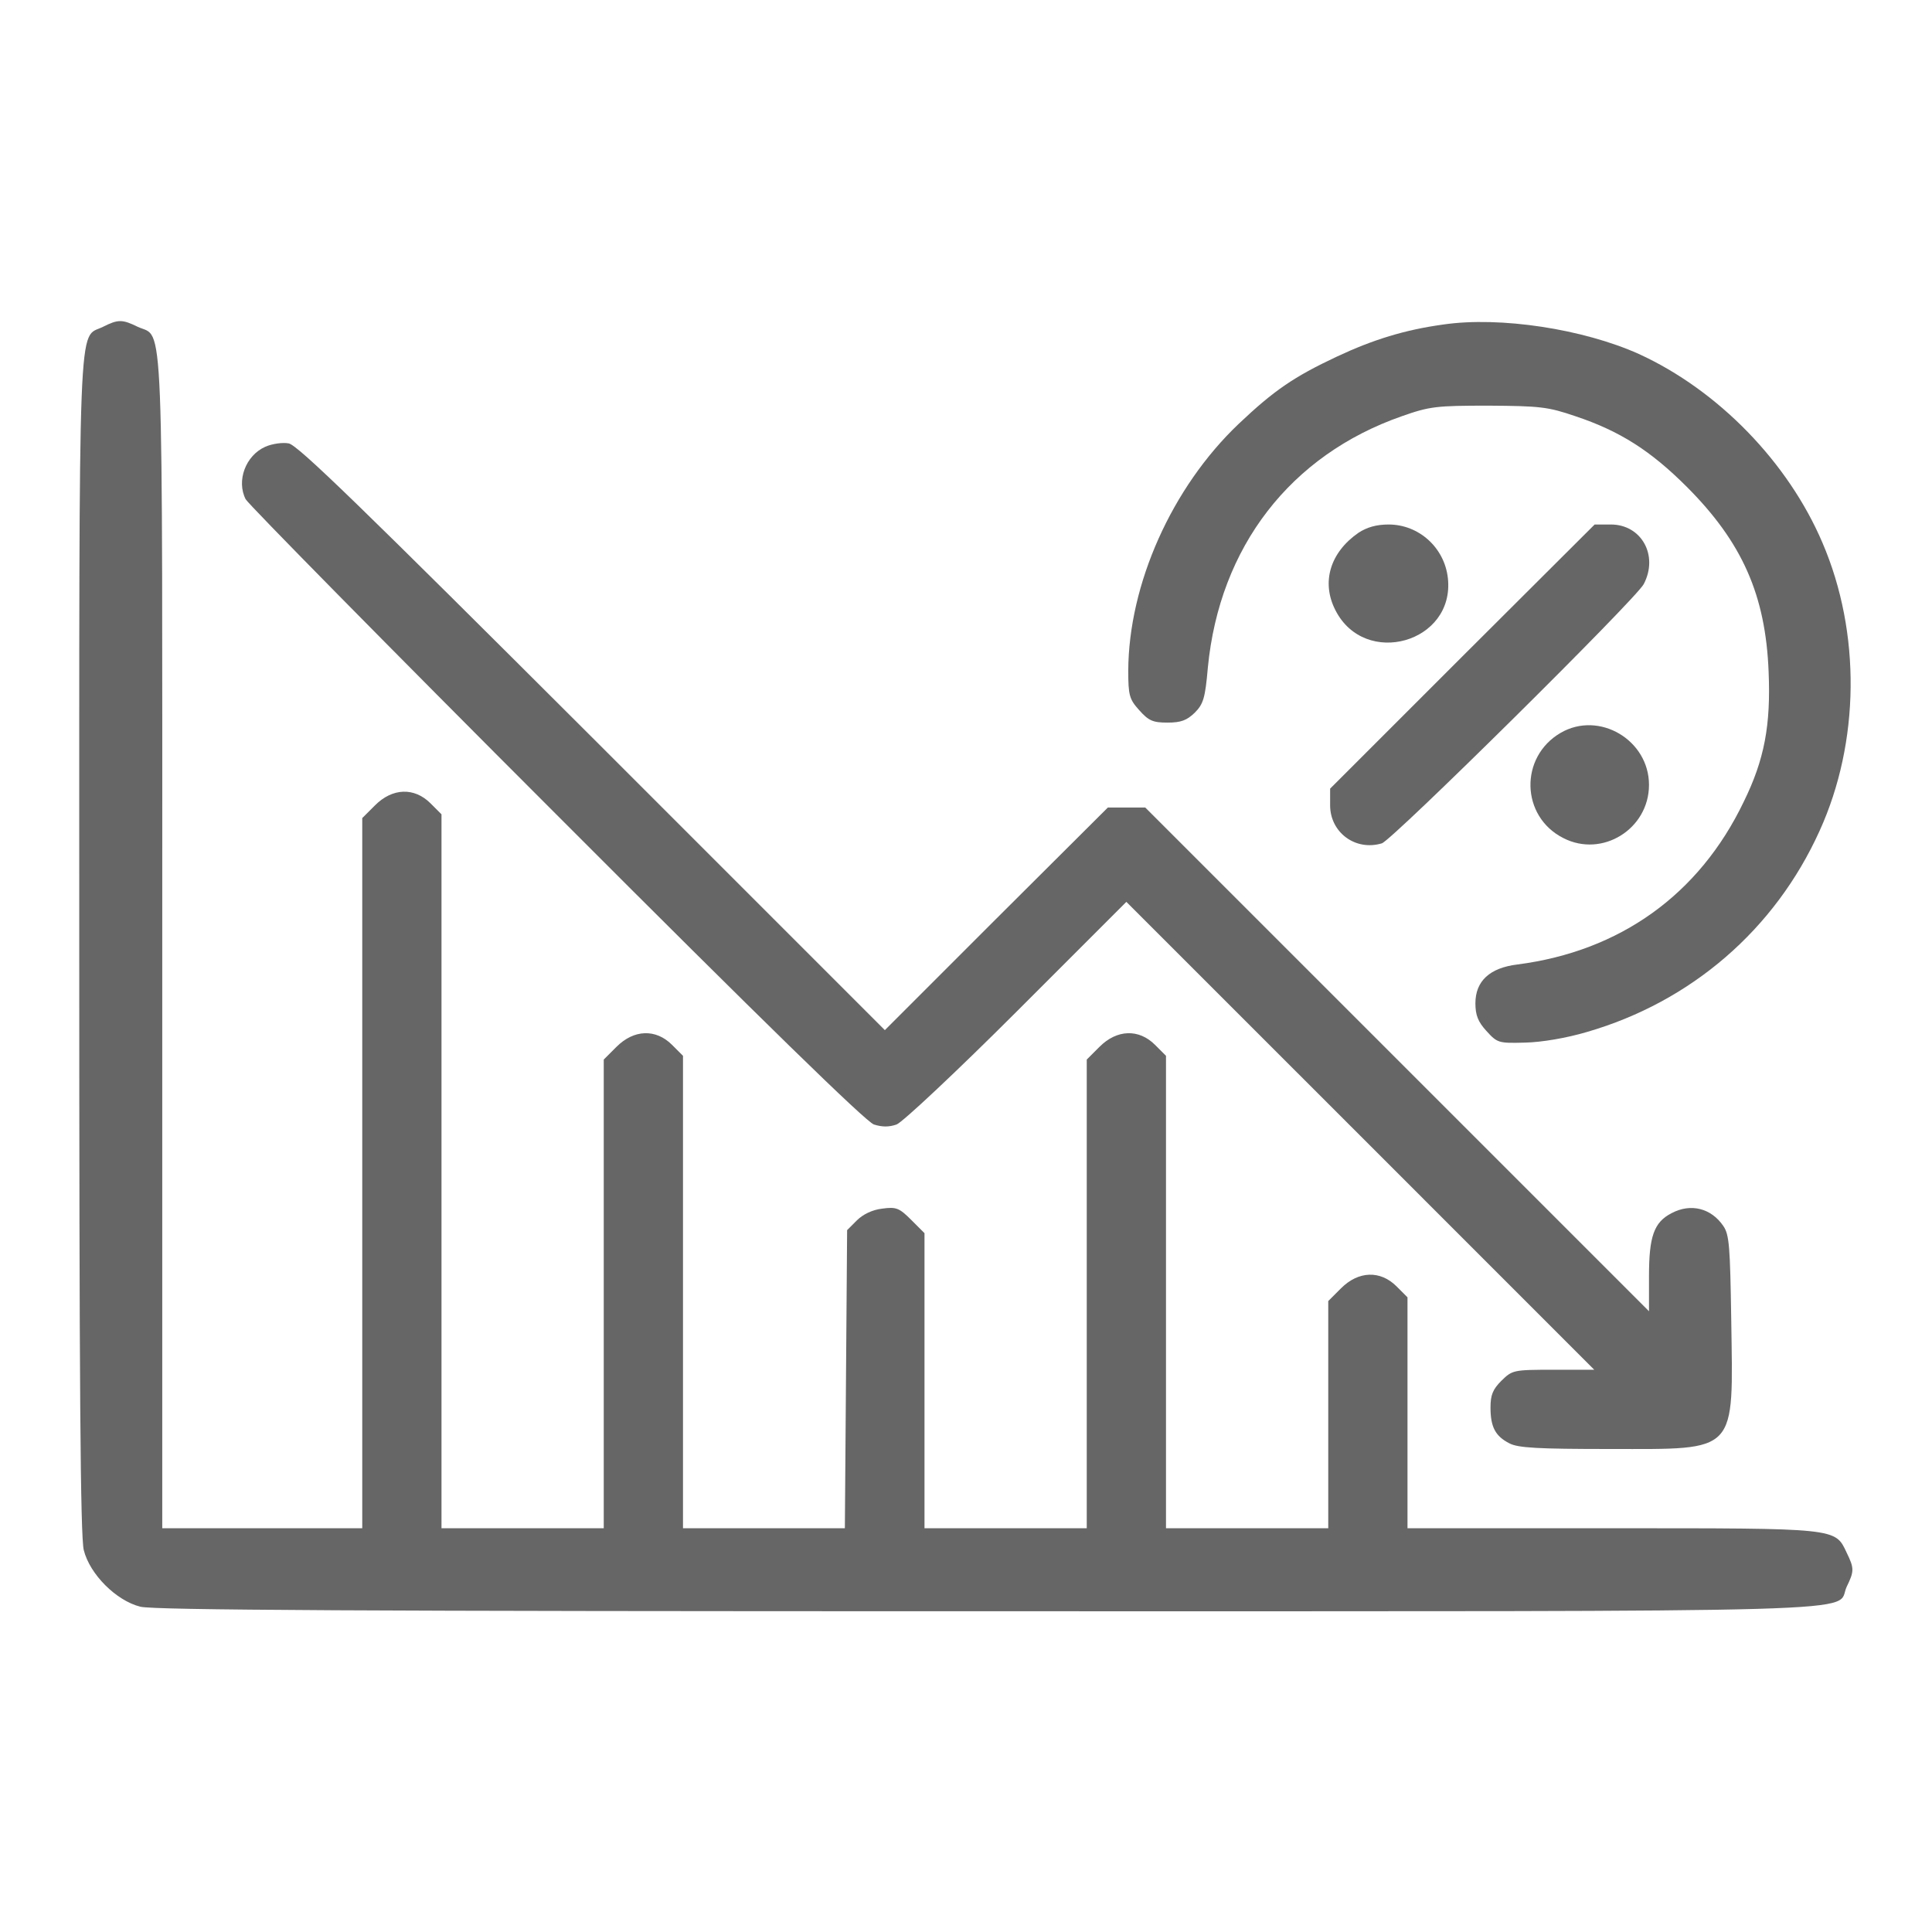 <?xml version="1.0" encoding="UTF-8"?> <svg xmlns="http://www.w3.org/2000/svg" viewBox="0 0 60.00 60.00" data-guides="{&quot;vertical&quot;:[],&quot;horizontal&quot;:[]}"><path fill="#666666" stroke="none" fill-opacity="1" stroke-width="1" stroke-opacity="1" alignment-baseline="baseline" baseline-shift="baseline" id="tSvg139210d8967" title="Path 21" d="M3.199 10.149C2.414 10.547 2.461 9.188 2.461 29.355C2.461 42.926 2.496 47.73 2.602 48.141C2.789 48.891 3.609 49.711 4.359 49.898C4.77 50.004 11.32 50.039 30.644 50.039C59.179 50.039 56.965 50.097 57.351 49.277C57.586 48.797 57.586 48.703 57.351 48.222C56.988 47.449 57.094 47.461 50.051 47.461C47.937 47.461 45.824 47.461 43.711 47.461C43.711 46.266 43.711 45.07 43.711 43.875C43.711 42.68 43.711 41.484 43.711 40.289C43.597 40.176 43.484 40.062 43.371 39.949C42.867 39.445 42.187 39.469 41.648 40.008C41.516 40.141 41.383 40.273 41.25 40.406C41.25 41.582 41.25 42.758 41.25 43.934C41.25 45.109 41.25 46.285 41.25 47.461C40.41 47.461 39.57 47.461 38.73 47.461C37.891 47.461 37.051 47.461 36.211 47.461C36.211 45.016 36.211 42.57 36.211 40.125C36.211 37.68 36.211 35.234 36.211 32.789C36.097 32.676 35.984 32.562 35.871 32.449C35.367 31.945 34.687 31.969 34.148 32.508C34.016 32.641 33.883 32.773 33.75 32.906C33.75 35.332 33.75 37.758 33.75 40.184C33.75 42.609 33.75 45.035 33.75 47.461C32.91 47.461 32.07 47.461 31.23 47.461C30.39 47.461 29.551 47.461 28.711 47.461C28.711 45.934 28.711 44.406 28.711 42.879C28.711 41.351 28.711 39.824 28.711 38.297C28.574 38.16 28.438 38.023 28.301 37.887C27.926 37.512 27.832 37.476 27.398 37.535C27.094 37.57 26.801 37.711 26.613 37.898C26.512 38 26.41 38.101 26.308 38.203C26.297 39.746 26.285 41.289 26.273 42.832C26.262 44.375 26.25 45.918 26.238 47.461C25.402 47.461 24.566 47.461 23.73 47.461C22.891 47.461 22.051 47.461 21.211 47.461C21.211 45.016 21.211 42.57 21.211 40.125C21.211 37.68 21.211 35.234 21.211 32.789C21.098 32.676 20.984 32.562 20.871 32.449C20.367 31.945 19.688 31.969 19.148 32.508C19.016 32.641 18.883 32.773 18.75 32.906C18.75 35.332 18.75 37.758 18.75 40.184C18.75 42.609 18.75 45.035 18.75 47.461C17.91 47.461 17.07 47.461 16.23 47.461C15.391 47.461 14.551 47.461 13.711 47.461C13.711 43.766 13.711 40.07 13.711 36.375C13.711 32.68 13.711 28.984 13.711 25.289C13.598 25.176 13.484 25.062 13.371 24.949C12.867 24.445 12.188 24.469 11.649 25.008C11.516 25.141 11.383 25.273 11.25 25.406C11.25 29.082 11.25 32.758 11.25 36.434C11.25 40.109 11.25 43.785 11.25 47.461C10.215 47.461 9.18 47.461 8.145 47.461C7.109 47.461 6.074 47.461 5.039 47.461C5.039 41.402 5.039 35.344 5.039 29.285C5.039 9.141 5.098 10.535 4.277 10.149C3.797 9.914 3.668 9.914 3.199 10.149Z"></path><path fill="#666666" stroke="none" fill-opacity="1" stroke-width="1" stroke-opacity="1" alignment-baseline="baseline" baseline-shift="baseline" id="tSvg1056e0f910b" title="Path 22" d="M44.824 10.078C43.629 10.242 42.644 10.547 41.519 11.074C40.172 11.707 39.562 12.129 38.472 13.16C36.386 15.141 35.051 18.152 35.039 20.824C35.039 21.598 35.074 21.715 35.379 22.055C35.672 22.383 35.801 22.441 36.258 22.441C36.679 22.441 36.855 22.371 37.101 22.137C37.371 21.867 37.429 21.68 37.511 20.73C37.875 16.98 40.078 14.133 43.535 12.926C44.402 12.621 44.601 12.598 46.23 12.598C47.824 12.609 48.07 12.633 48.926 12.926C50.297 13.383 51.258 13.992 52.383 15.117C54.105 16.84 54.832 18.48 54.926 20.859C54.996 22.523 54.797 23.59 54.152 24.902C52.769 27.785 50.308 29.543 47.121 29.953C46.265 30.058 45.82 30.468 45.82 31.16C45.82 31.523 45.902 31.734 46.16 32.015C46.5 32.39 46.535 32.402 47.367 32.379C47.883 32.367 48.644 32.238 49.277 32.051C52.523 31.113 55.125 28.863 56.508 25.805C57.761 23.051 57.797 19.652 56.601 16.863C55.535 14.355 53.355 12.117 50.894 10.992C49.172 10.219 46.594 9.82 44.824 10.078Z"></path><path fill="#666666" stroke="none" fill-opacity="1" stroke-width="1" stroke-opacity="1" alignment-baseline="baseline" baseline-shift="baseline" id="tSvg540382bfa5" title="Path 23" d="M8.238 13.875C7.629 14.145 7.336 14.93 7.629 15.504C7.699 15.645 12.035 20.051 17.273 25.289C23.707 31.734 26.894 34.84 27.14 34.922C27.398 35.004 27.609 35.004 27.844 34.922C28.031 34.851 29.718 33.269 31.582 31.406C32.715 30.273 33.847 29.14 34.98 28.008C37.402 30.429 39.824 32.851 42.246 35.273C44.668 37.695 47.09 40.117 49.511 42.539C49.09 42.539 48.668 42.539 48.246 42.539C46.992 42.539 46.968 42.55 46.629 42.879C46.359 43.148 46.289 43.324 46.289 43.711C46.289 44.32 46.441 44.601 46.875 44.824C47.144 44.965 47.742 45 50.004 45C54 45 53.824 45.175 53.765 40.968C53.73 38.73 53.707 38.343 53.519 38.074C53.144 37.523 52.511 37.359 51.914 37.675C51.363 37.957 51.211 38.402 51.211 39.633C51.211 39.996 51.211 40.359 51.211 40.722C48.601 38.113 45.992 35.504 43.383 32.894C40.777 30.289 38.172 27.683 35.566 25.078C35.371 25.078 35.176 25.078 34.98 25.078C34.789 25.078 34.597 25.078 34.406 25.078C33.25 26.23 32.094 27.383 30.937 28.535C29.785 29.687 28.633 30.84 27.48 31.992C24.453 28.965 21.426 25.937 18.398 22.91C11.273 15.797 9.246 13.816 8.965 13.77C8.777 13.734 8.449 13.781 8.238 13.875Z"></path><path fill="#666666" stroke="none" fill-opacity="1" stroke-width="1" stroke-opacity="1" alignment-baseline="baseline" baseline-shift="baseline" id="tSvg45832f2a1" title="Path 24" d="M42.187 16.547C41.309 17.156 41.027 18.082 41.472 18.949C42.387 20.754 45.187 19.957 44.965 17.953C44.859 17.004 44.062 16.289 43.125 16.289C42.75 16.289 42.457 16.371 42.187 16.547Z"></path><path fill="#666666" stroke="none" fill-opacity="1" stroke-width="1" stroke-opacity="1" alignment-baseline="baseline" baseline-shift="baseline" id="tSvg1036cfbcfab" title="Path 25" d="M45.41 20.391C44.043 21.758 42.676 23.125 41.308 24.492C41.308 24.664 41.308 24.836 41.308 25.008C41.308 25.852 42.093 26.437 42.914 26.191C43.23 26.098 50.801 18.609 51.047 18.141C51.515 17.25 50.976 16.289 50.027 16.289C49.859 16.289 49.691 16.289 49.523 16.289C48.152 17.656 46.781 19.023 45.41 20.391Z"></path><path fill="#666666" stroke="none" fill-opacity="1" stroke-width="1" stroke-opacity="1" alignment-baseline="baseline" baseline-shift="baseline" id="tSvgd57e282565" title="Path 26" d="M48.469 22.758C47.18 23.508 47.227 25.36 48.551 26.027C49.758 26.649 51.211 25.746 51.211 24.375C51.211 22.981 49.664 22.067 48.469 22.758Z"></path><defs></defs></svg> 